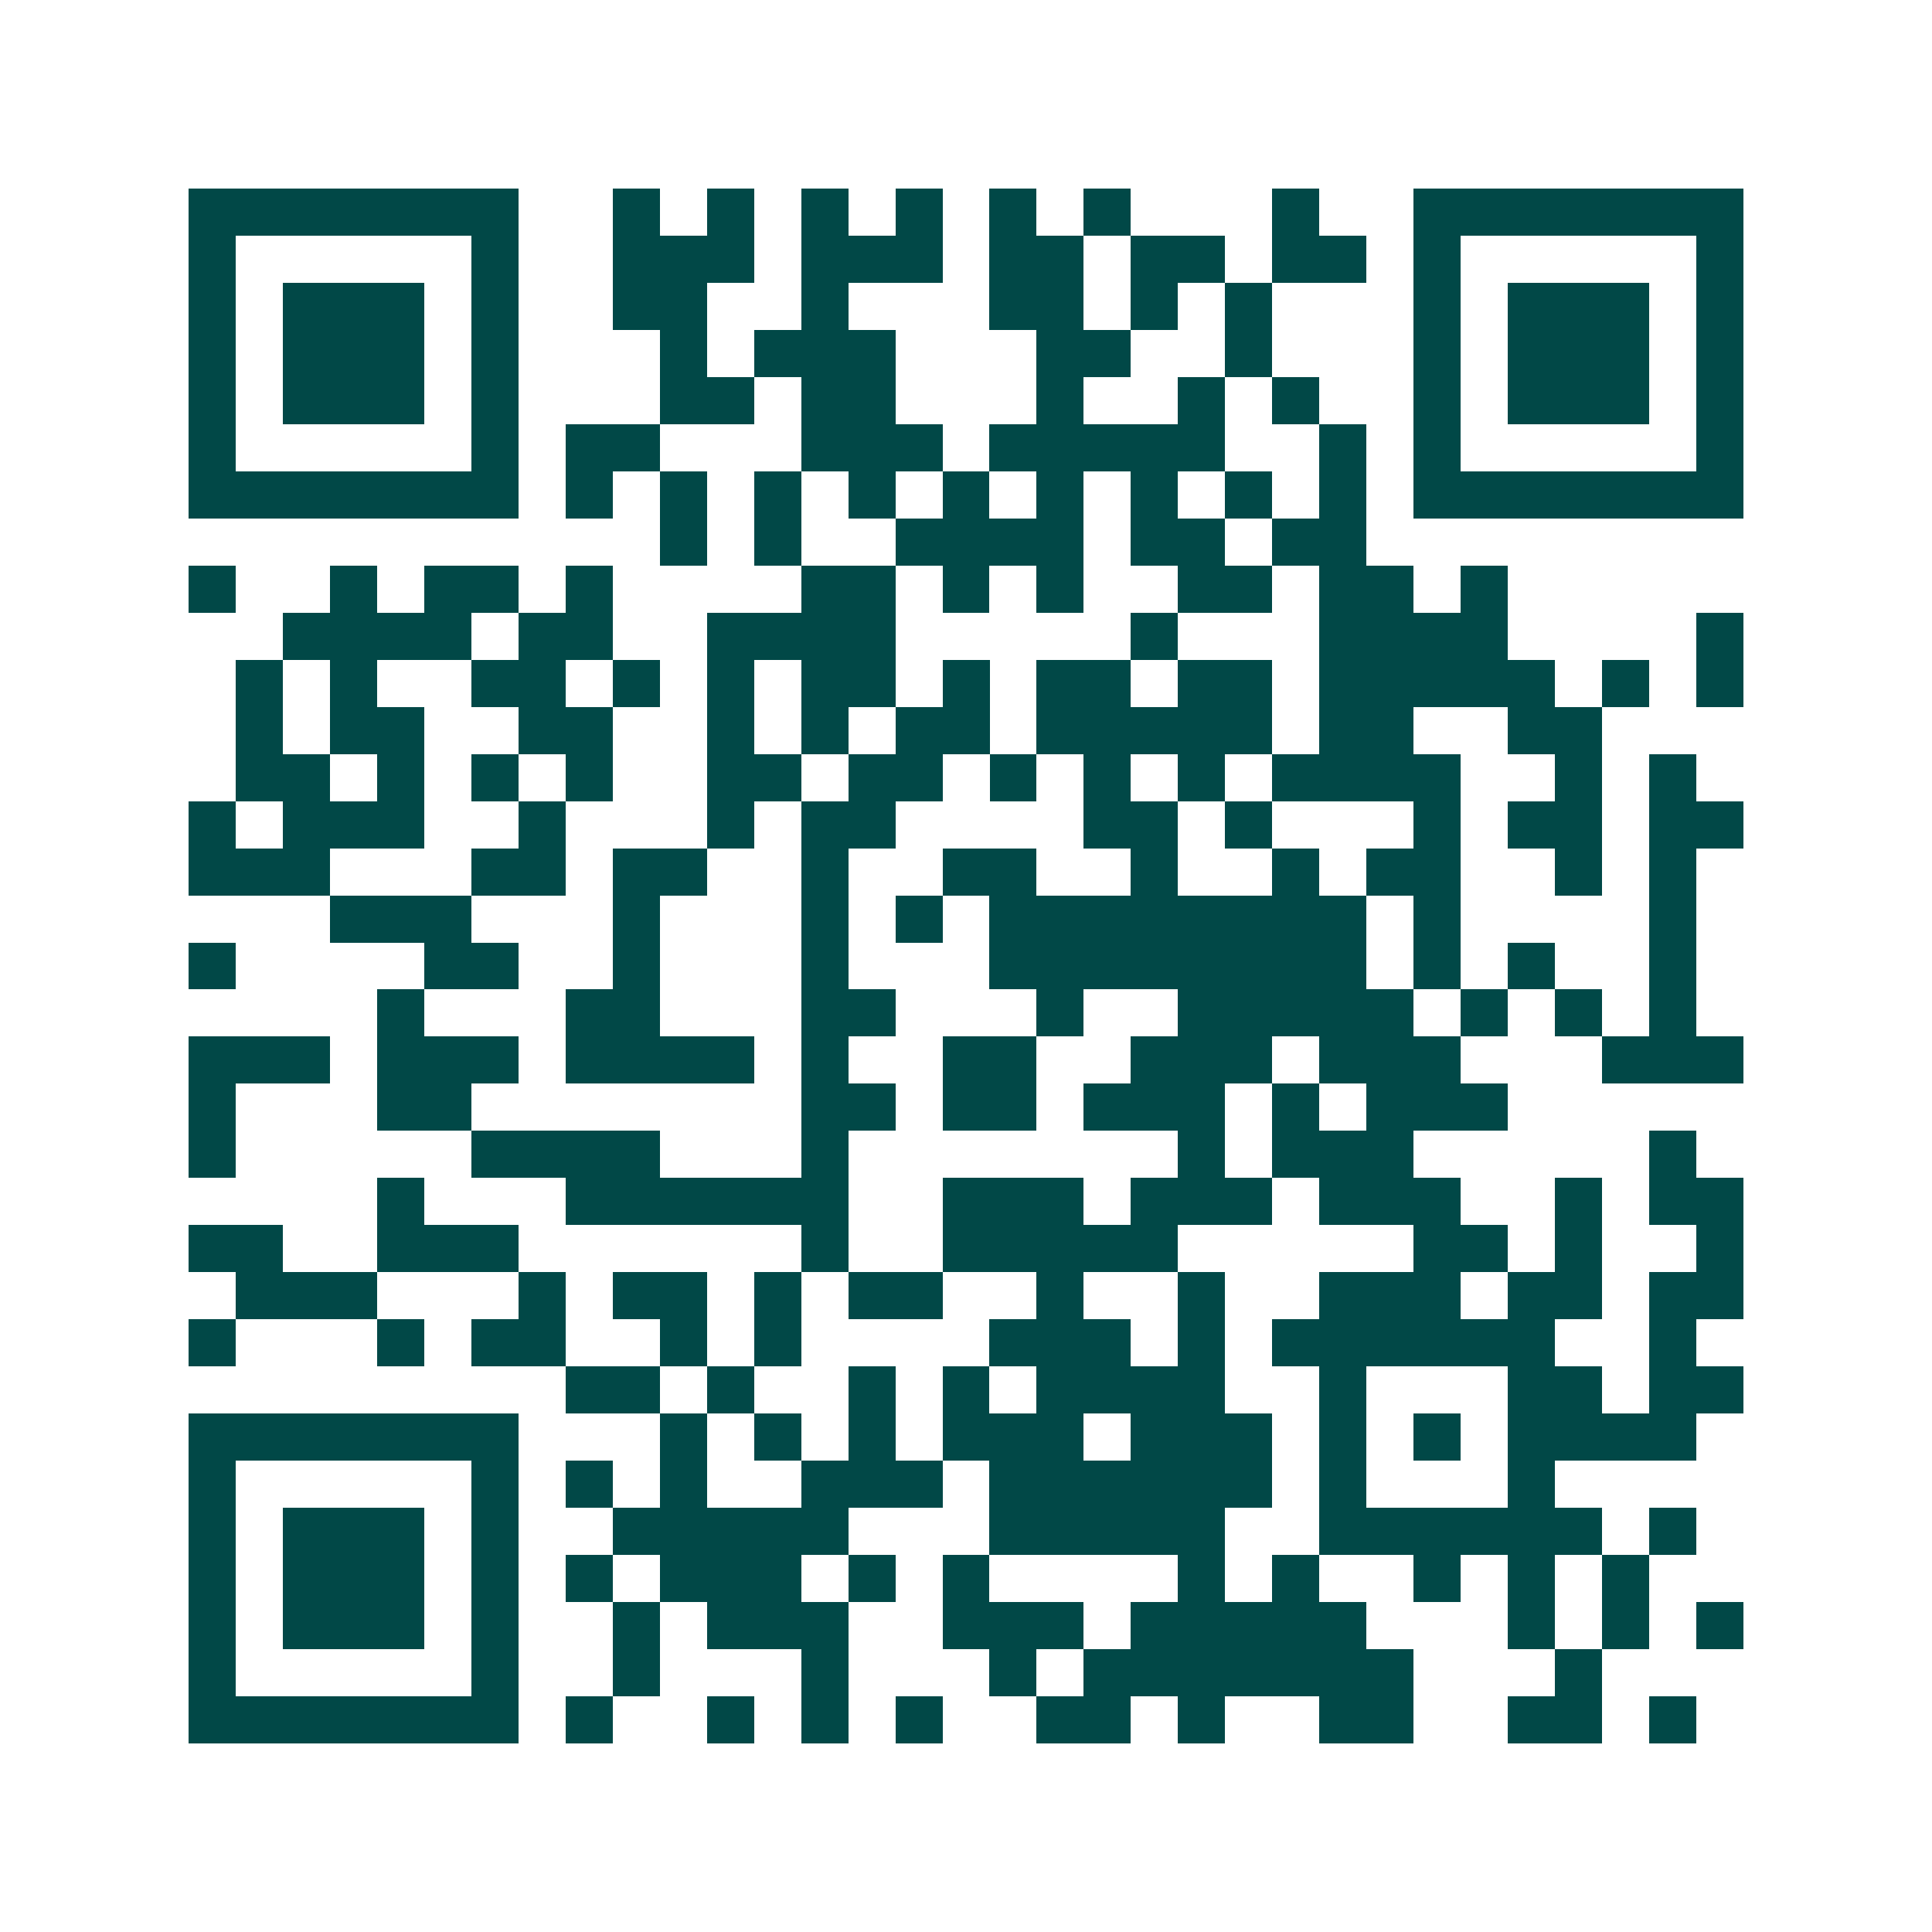 <svg xmlns="http://www.w3.org/2000/svg" width="200" height="200" viewBox="0 0 41 41" shape-rendering="crispEdges"><path fill="#ffffff" d="M0 0h41v41H0z"/><path stroke="#014847" d="M4 4.5h7m2 0h1m1 0h1m1 0h1m1 0h1m1 0h1m1 0h1m3 0h1m2 0h7M4 5.5h1m5 0h1m2 0h3m1 0h3m1 0h2m1 0h2m1 0h2m1 0h1m5 0h1M4 6.5h1m1 0h3m1 0h1m2 0h2m2 0h1m3 0h2m1 0h1m1 0h1m3 0h1m1 0h3m1 0h1M4 7.5h1m1 0h3m1 0h1m3 0h1m1 0h3m3 0h2m2 0h1m3 0h1m1 0h3m1 0h1M4 8.5h1m1 0h3m1 0h1m3 0h2m1 0h2m3 0h1m2 0h1m1 0h1m2 0h1m1 0h3m1 0h1M4 9.5h1m5 0h1m1 0h2m3 0h3m1 0h5m2 0h1m1 0h1m5 0h1M4 10.5h7m1 0h1m1 0h1m1 0h1m1 0h1m1 0h1m1 0h1m1 0h1m1 0h1m1 0h1m1 0h7M14 11.5h1m1 0h1m2 0h4m1 0h2m1 0h2M4 12.5h1m2 0h1m1 0h2m1 0h1m4 0h2m1 0h1m1 0h1m2 0h2m1 0h2m1 0h1M6 13.5h4m1 0h2m2 0h4m5 0h1m3 0h4m4 0h1M5 14.5h1m1 0h1m2 0h2m1 0h1m1 0h1m1 0h2m1 0h1m1 0h2m1 0h2m1 0h5m1 0h1m1 0h1M5 15.5h1m1 0h2m2 0h2m2 0h1m1 0h1m1 0h2m1 0h5m1 0h2m2 0h2M5 16.5h2m1 0h1m1 0h1m1 0h1m2 0h2m1 0h2m1 0h1m1 0h1m1 0h1m1 0h4m2 0h1m1 0h1M4 17.5h1m1 0h3m2 0h1m3 0h1m1 0h2m4 0h2m1 0h1m3 0h1m1 0h2m1 0h2M4 18.5h3m3 0h2m1 0h2m2 0h1m2 0h2m2 0h1m2 0h1m1 0h2m2 0h1m1 0h1M7 19.5h3m3 0h1m3 0h1m1 0h1m1 0h8m1 0h1m4 0h1M4 20.5h1m4 0h2m2 0h1m3 0h1m3 0h8m1 0h1m1 0h1m2 0h1M8 21.5h1m3 0h2m3 0h2m3 0h1m2 0h5m1 0h1m1 0h1m1 0h1M4 22.5h3m1 0h3m1 0h4m1 0h1m2 0h2m2 0h3m1 0h3m3 0h3M4 23.5h1m3 0h2m7 0h2m1 0h2m1 0h3m1 0h1m1 0h3M4 24.5h1m5 0h4m3 0h1m7 0h1m1 0h3m5 0h1M8 25.5h1m3 0h6m2 0h3m1 0h3m1 0h3m2 0h1m1 0h2M4 26.5h2m2 0h3m6 0h1m2 0h5m5 0h2m1 0h1m2 0h1M5 27.5h3m3 0h1m1 0h2m1 0h1m1 0h2m2 0h1m2 0h1m2 0h3m1 0h2m1 0h2M4 28.5h1m3 0h1m1 0h2m2 0h1m1 0h1m4 0h3m1 0h1m1 0h6m2 0h1M12 29.5h2m1 0h1m2 0h1m1 0h1m1 0h4m2 0h1m3 0h2m1 0h2M4 30.5h7m3 0h1m1 0h1m1 0h1m1 0h3m1 0h3m1 0h1m1 0h1m1 0h4M4 31.5h1m5 0h1m1 0h1m1 0h1m2 0h3m1 0h6m1 0h1m3 0h1M4 32.5h1m1 0h3m1 0h1m2 0h5m3 0h5m2 0h6m1 0h1M4 33.5h1m1 0h3m1 0h1m1 0h1m1 0h3m1 0h1m1 0h1m4 0h1m1 0h1m2 0h1m1 0h1m1 0h1M4 34.5h1m1 0h3m1 0h1m2 0h1m1 0h3m2 0h3m1 0h5m3 0h1m1 0h1m1 0h1M4 35.5h1m5 0h1m2 0h1m3 0h1m3 0h1m1 0h7m3 0h1M4 36.5h7m1 0h1m2 0h1m1 0h1m1 0h1m2 0h2m1 0h1m2 0h2m2 0h2m1 0h1"/></svg>
